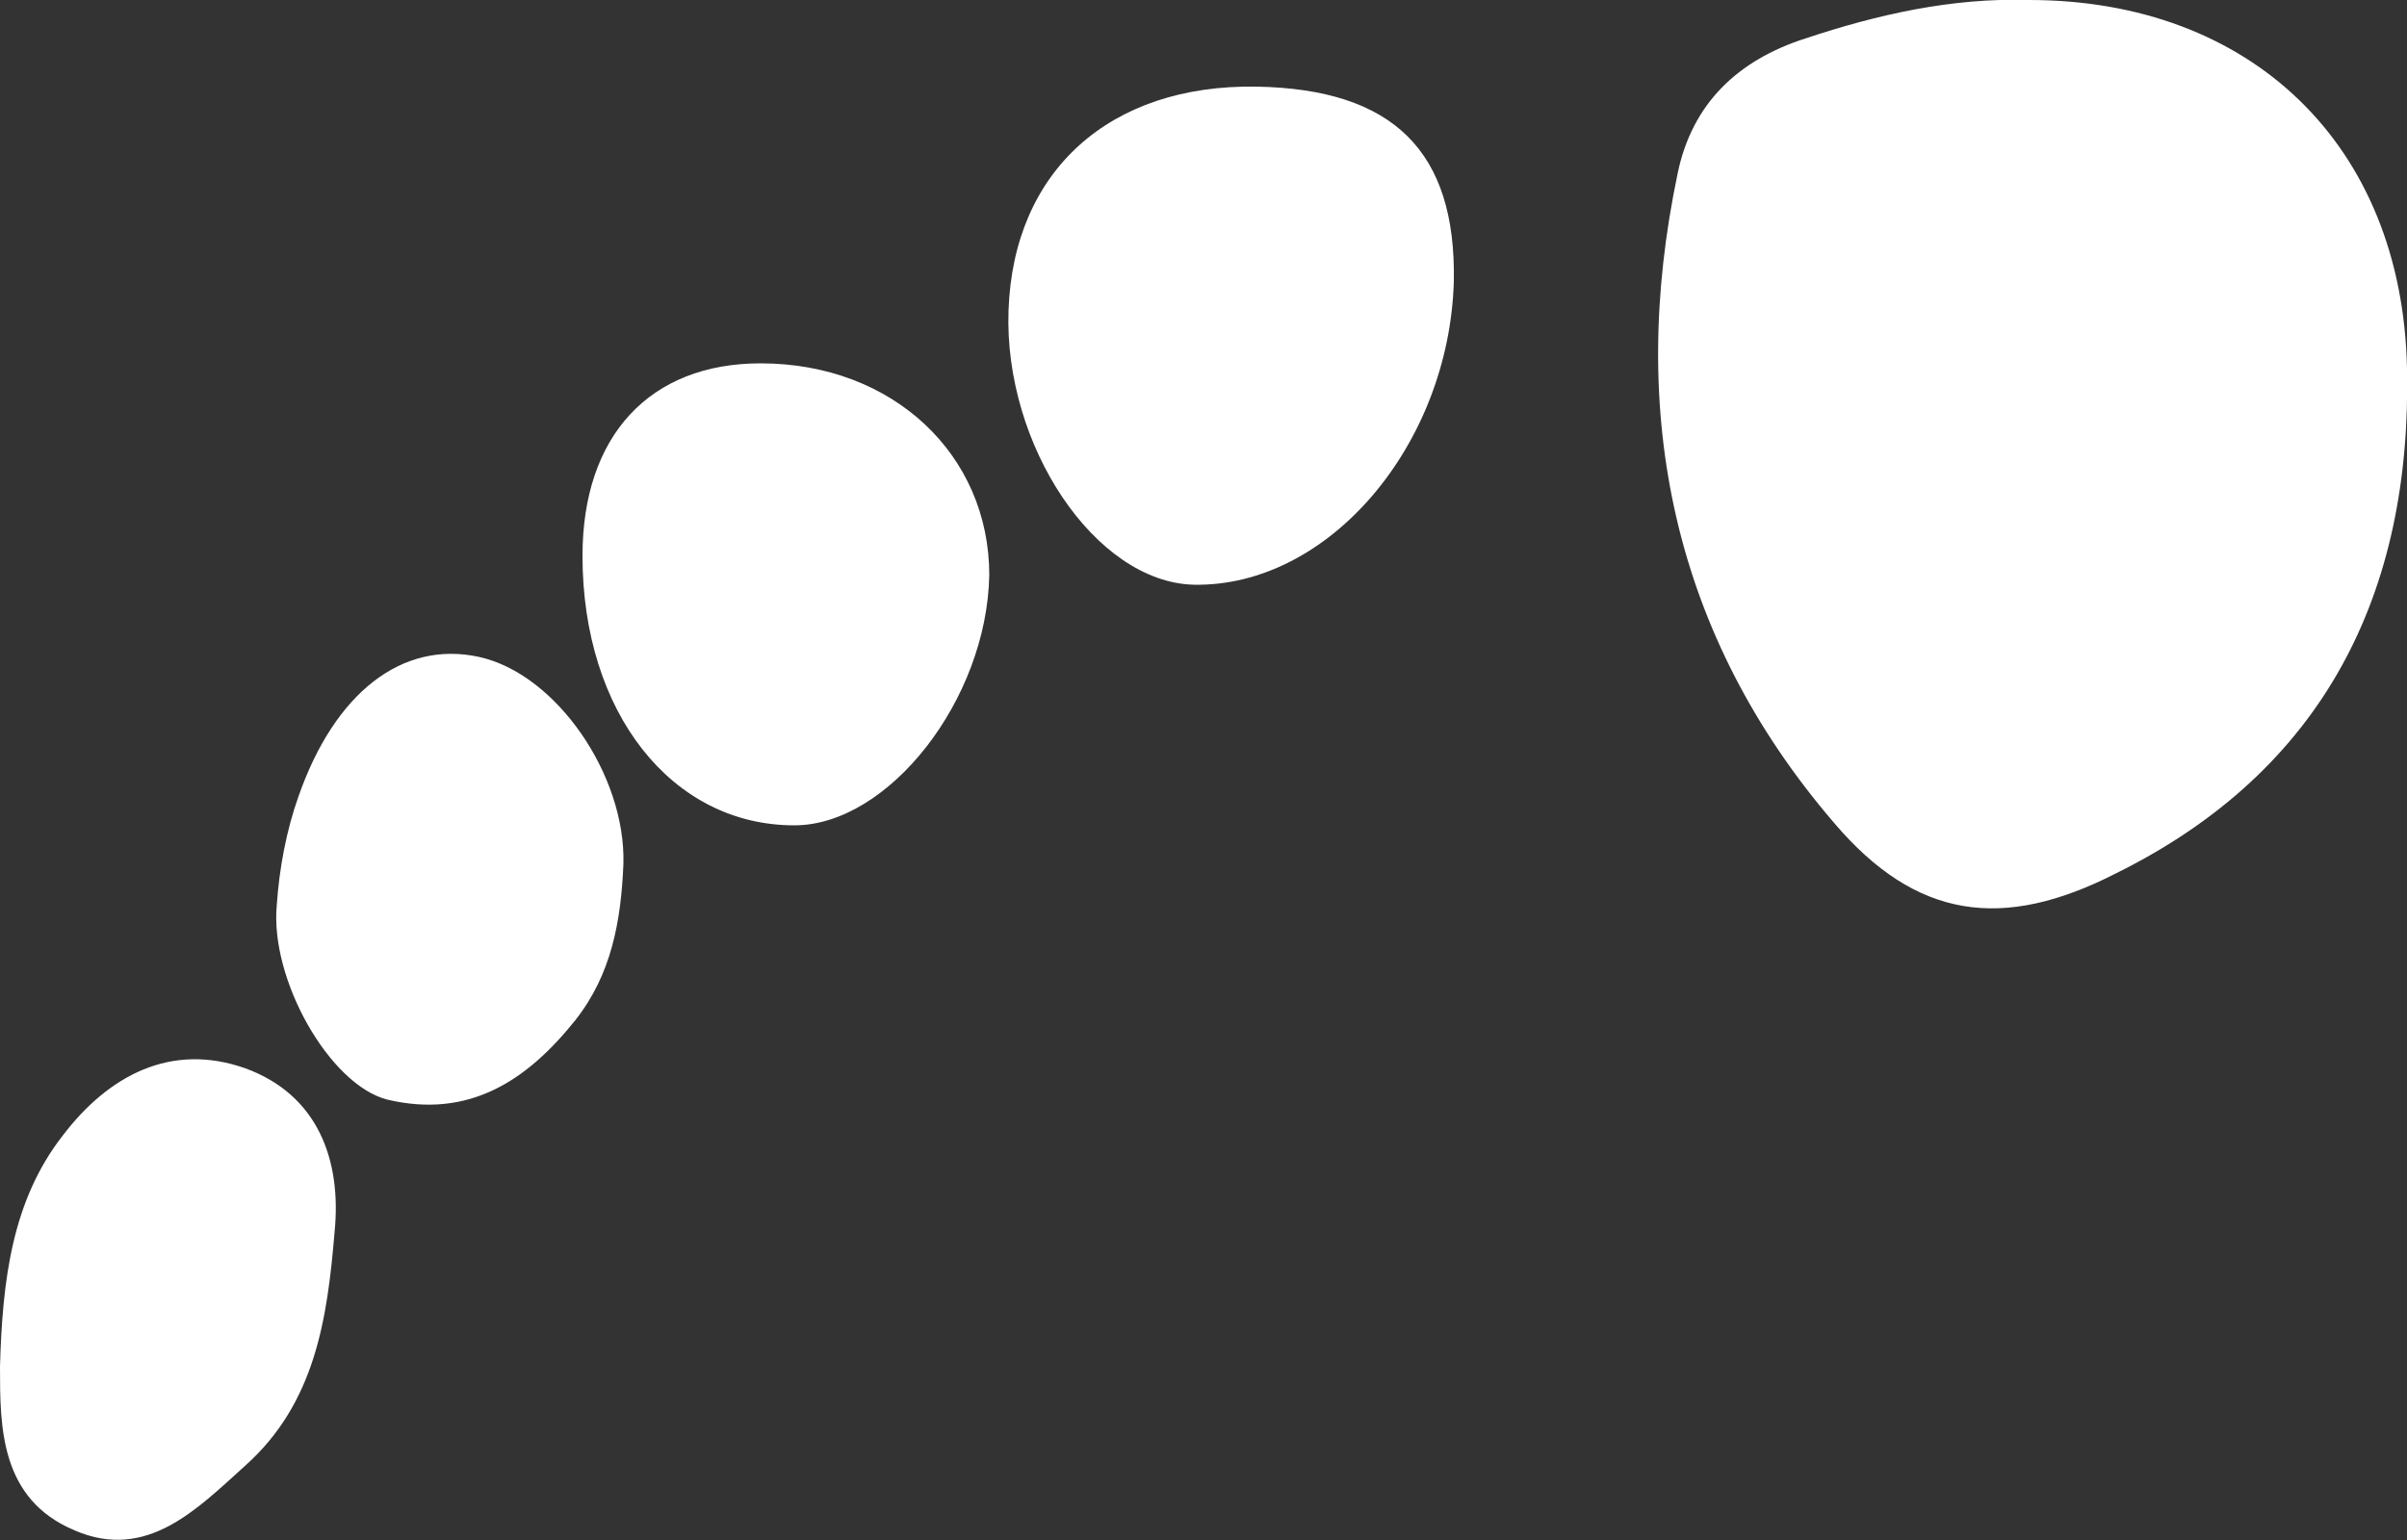 <?xml version="1.0" encoding="utf-8"?>
<!-- Generator: Adobe Illustrator 20.1.0, SVG Export Plug-In . SVG Version: 6.00 Build 0)  -->
<svg version="1.2" baseProfile="tiny" id="Ebene_1" xmlns="http://www.w3.org/2000/svg" xmlns:xlink="http://www.w3.org/1999/xlink"
	 x="0px" y="0px" viewBox="0 0 100 64" xml:space="preserve">
<rect x="0" y="0" width="100" height="64" fill="#333333" stroke="none"/>
<g id="XMLID_2_">
	<path id="XMLID_7_" fill="#FFFFFF" d="M84.3,0c9.2,0,15.5,6,15.7,15.3s-3.4,16.7-12.1,21c-4.7,2.4-8.3,1.9-11.7-2.1
		c-6.7-7.8-8.6-17-6.5-27c0.6-2.9,2.5-4.7,5.3-5.6C78,0.6,81.1-0.1,84.3,0z"/>
	<path id="XMLID_6_" fill="#FFFFFF" d="M60.4,11.7c-0.2,6.8-5.2,12.7-10.8,12.6c-4.1-0.1-7.9-5.8-7.7-11.4c0.2-5.8,4.2-9.4,10.3-9.3
		C57.9,3.7,60.5,6.3,60.4,11.7z"/>
	<path id="XMLID_5_" fill="#FFFFFF" d="M31.6,15.1c5.5,0,9.5,3.8,9.5,8.8C41,29.1,36.9,34.3,33,34.3c-5.1,0-8.8-4.7-8.8-11.2
		C24.2,18.1,27,15.1,31.6,15.1z"/>
	<path id="XMLID_4_" fill="#FFFFFF" d="M0,56.8c0.1-3.6,0.5-6.9,2.6-9.6c1.9-2.5,4.5-3.9,7.6-2.8c3,1.1,4,3.8,3.7,6.8
		c-0.3,3.6-0.8,7.1-3.7,9.7c-2,1.8-4.1,4-7.1,2.7C0,62.3,0,59.3,0,56.8z"/>
	<path id="XMLID_3_" fill="#FFFFFF" d="M25.9,35.9c-0.1,2.4-0.5,4.6-2,6.5c-2,2.5-4.4,4.1-7.8,3.3c-2.4-0.6-4.9-5-4.6-8.1
		c0.1-1.5,0.4-3.1,0.9-4.5c1.5-4.3,4.3-6.5,7.5-5.8S26,32.2,25.9,35.9z"/>
</g>
</svg>
